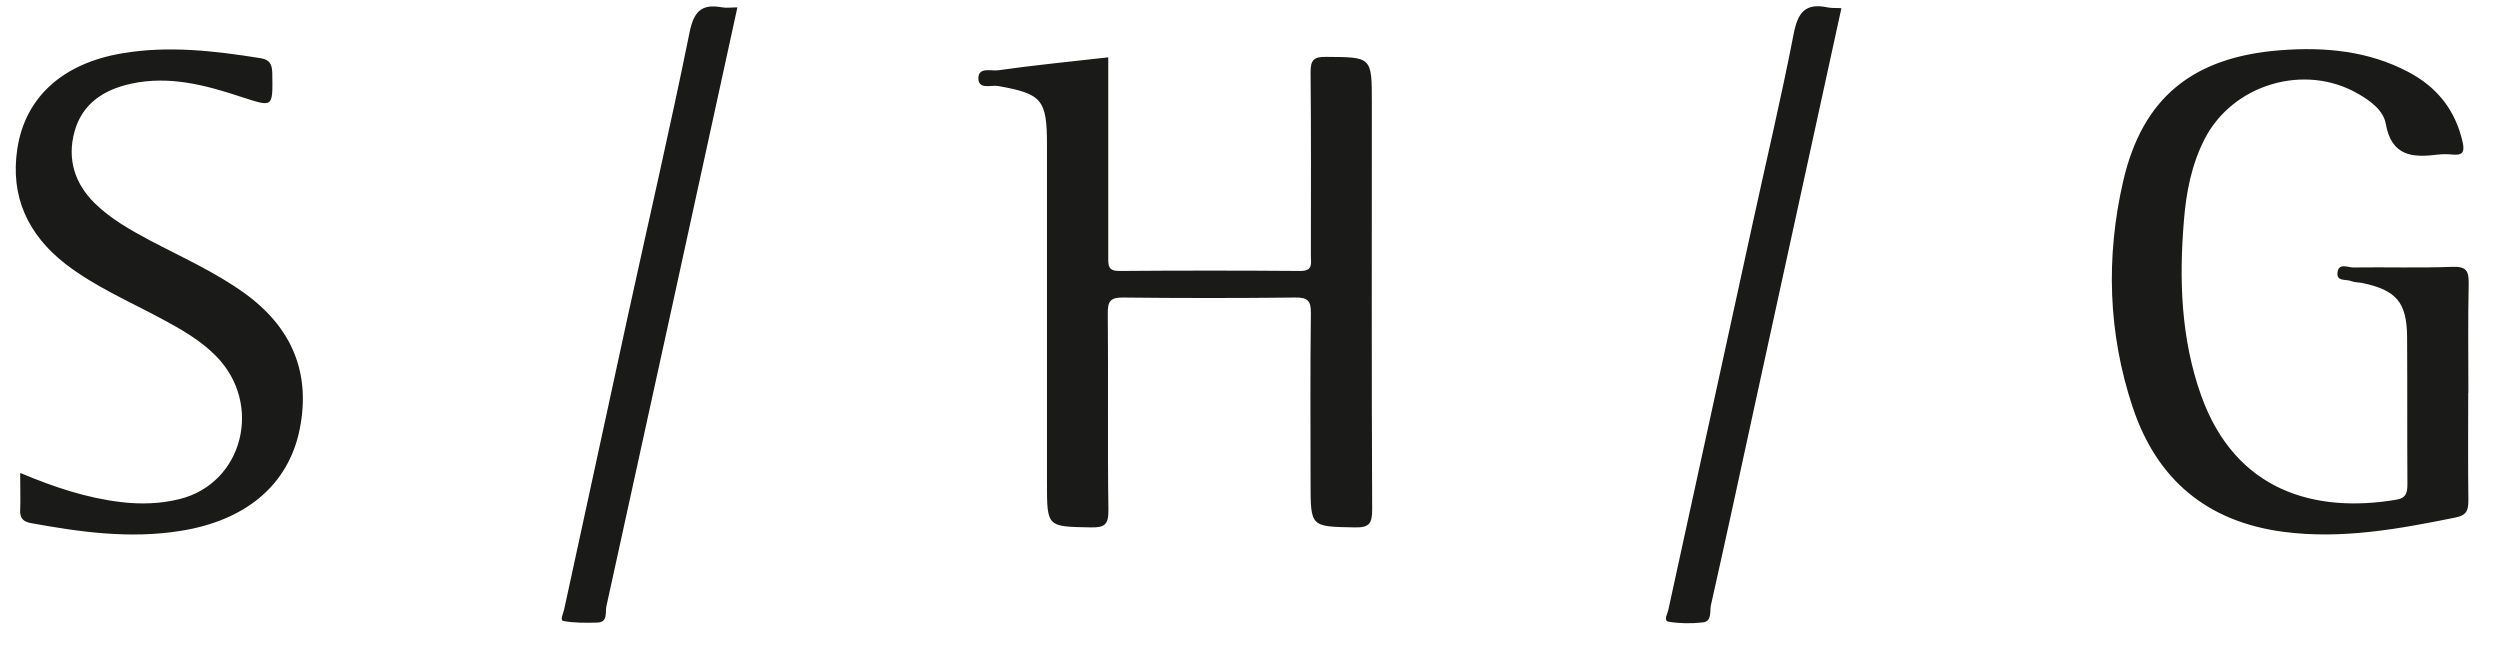 <?xml version="1.0" encoding="UTF-8"?>
<svg xmlns="http://www.w3.org/2000/svg" id="Ebene_1" version="1.1" viewBox="0 0 471.19 122">
  <defs>
    <style>
      .st0 {
        fill: #1a1a18;
      }
    </style>
  </defs>
  <path class="st0" d="M208.88,10.81v37.8c0,1.44,0,2.46,2.01,2.46,11.4-.09,22.8-.09,34.2,0,2.43,0,1.98-1.44,1.98-2.82,0-11.52.06-23.04-.06-34.56,0-2.31.51-3,2.91-2.97,8.64.06,8.64-.06,8.64,8.7,0,25.56-.06,51.12.06,76.65,0,2.7-.63,3.39-3.33,3.33-8.25-.15-8.28-.03-8.28-8.37,0-10.68-.09-21.36.06-32.04.03-2.4-.69-2.94-2.97-2.91-10.8.12-21.6.12-32.4,0-2.4-.03-2.94.69-2.91,2.97.12,12.36-.06,24.72.12,37.08.03,2.79-.75,3.33-3.36,3.27-8.22-.15-8.22-.03-8.22-8.4V27.28c0-8.55-.96-9.6-9.21-11.07-1.26-.24-3.75.78-3.72-1.5.03-2.16,2.52-1.26,3.78-1.47,6.75-.96,13.56-1.62,20.67-2.43h.03ZM465.2,74.02c0,6.72-.06,13.44.03,20.16,0,1.89-.21,2.91-2.43,3.36-10.71,2.16-21.39,4.14-32.4,2.7-14.43-1.89-23.91-9.87-28.44-23.49-4.65-13.95-5.07-28.29-1.8-42.57,3.63-15.75,13.11-23.46,29.73-24.72,8.31-.63,16.53.12,24.09,4.14,5.37,2.85,8.82,7.17,10.17,13.2.39,1.77.06,2.49-1.8,2.34-.96-.09-1.92-.12-2.88,0-4.77.6-8.73.33-9.81-5.82-.45-2.52-2.88-4.32-5.25-5.67-10.11-5.82-23.7-1.74-28.95,8.67-2.43,4.8-3.42,9.96-3.84,15.21-.93,11.19-.57,22.29,3.24,33,6.48,18.12,21.54,22.23,36.81,19.65,1.92-.33,2.07-1.44,2.07-3.03-.06-9.24,0-18.48-.06-27.69-.06-6.48-2.04-8.76-8.37-10.11-.69-.15-1.47-.09-2.13-.36-.96-.42-2.88.15-2.61-1.68.24-1.8,1.95-.9,2.97-.9,6.24-.09,12.48.12,18.69-.12,2.67-.09,3.09.81,3.06,3.21-.15,6.84-.06,13.68-.06,20.52h-.03ZM3.89,89.17c6.36,2.67,12.42,4.68,18.9,5.46,3.75.45,7.44.33,11.07-.57,11.94-2.97,15.75-17.88,6.9-26.91-2.97-3.03-6.63-5.1-10.32-7.08-6.09-3.27-12.51-6.03-18.06-10.29-7.14-5.55-10.47-12.75-9.12-21.72,1.5-9.81,8.61-16.11,19.71-18,8.76-1.5,17.43-.48,26.1.9,1.74.27,2.22,1.11,2.25,2.88.09,6.51.21,6.39-5.88,4.41-6.75-2.22-13.56-4.05-20.79-2.46-5.16,1.14-9.18,3.78-10.62,9.06-1.38,5.1,0,9.69,3.84,13.47,3.03,2.97,6.69,5.01,10.38,6.99,6.03,3.18,12.27,5.94,17.85,9.96,8.85,6.39,12.54,14.94,10.38,25.65-2.13,10.53-10.2,17.19-22.44,19.14-9.54,1.53-18.87.24-28.23-1.47-1.41-.27-2.07-.9-2.01-2.4.09-2.16,0-4.32,0-7.02h.09ZM347.06,1.54c-5.37,24.63-10.74,49.17-16.08,73.68-2.82,12.96-5.61,25.95-8.52,38.88-.24,1.08.27,3.03-1.53,3.21-2.13.24-4.32.21-6.42-.12-1.02-.18-.27-1.41-.09-2.16l15.75-72.18c2.64-12.15,5.52-24.24,7.89-36.45.78-4.08,2.22-5.88,6.39-5.01.81.18,1.65.09,2.64.15h-.03ZM138.98,1.39c-8.28,37.92-16.44,75.42-24.69,112.89-.24,1.05.33,3-1.68,3.06-2.13.06-4.32.09-6.42-.3-.72-.12,0-1.47.15-2.22,3.99-18.33,7.95-36.69,11.94-55.02,3.9-17.88,8.04-35.7,11.67-53.61.81-4.08,2.28-5.52,6.18-4.8.81.15,1.65,0,2.82,0h.03Z"></path>
</svg>
